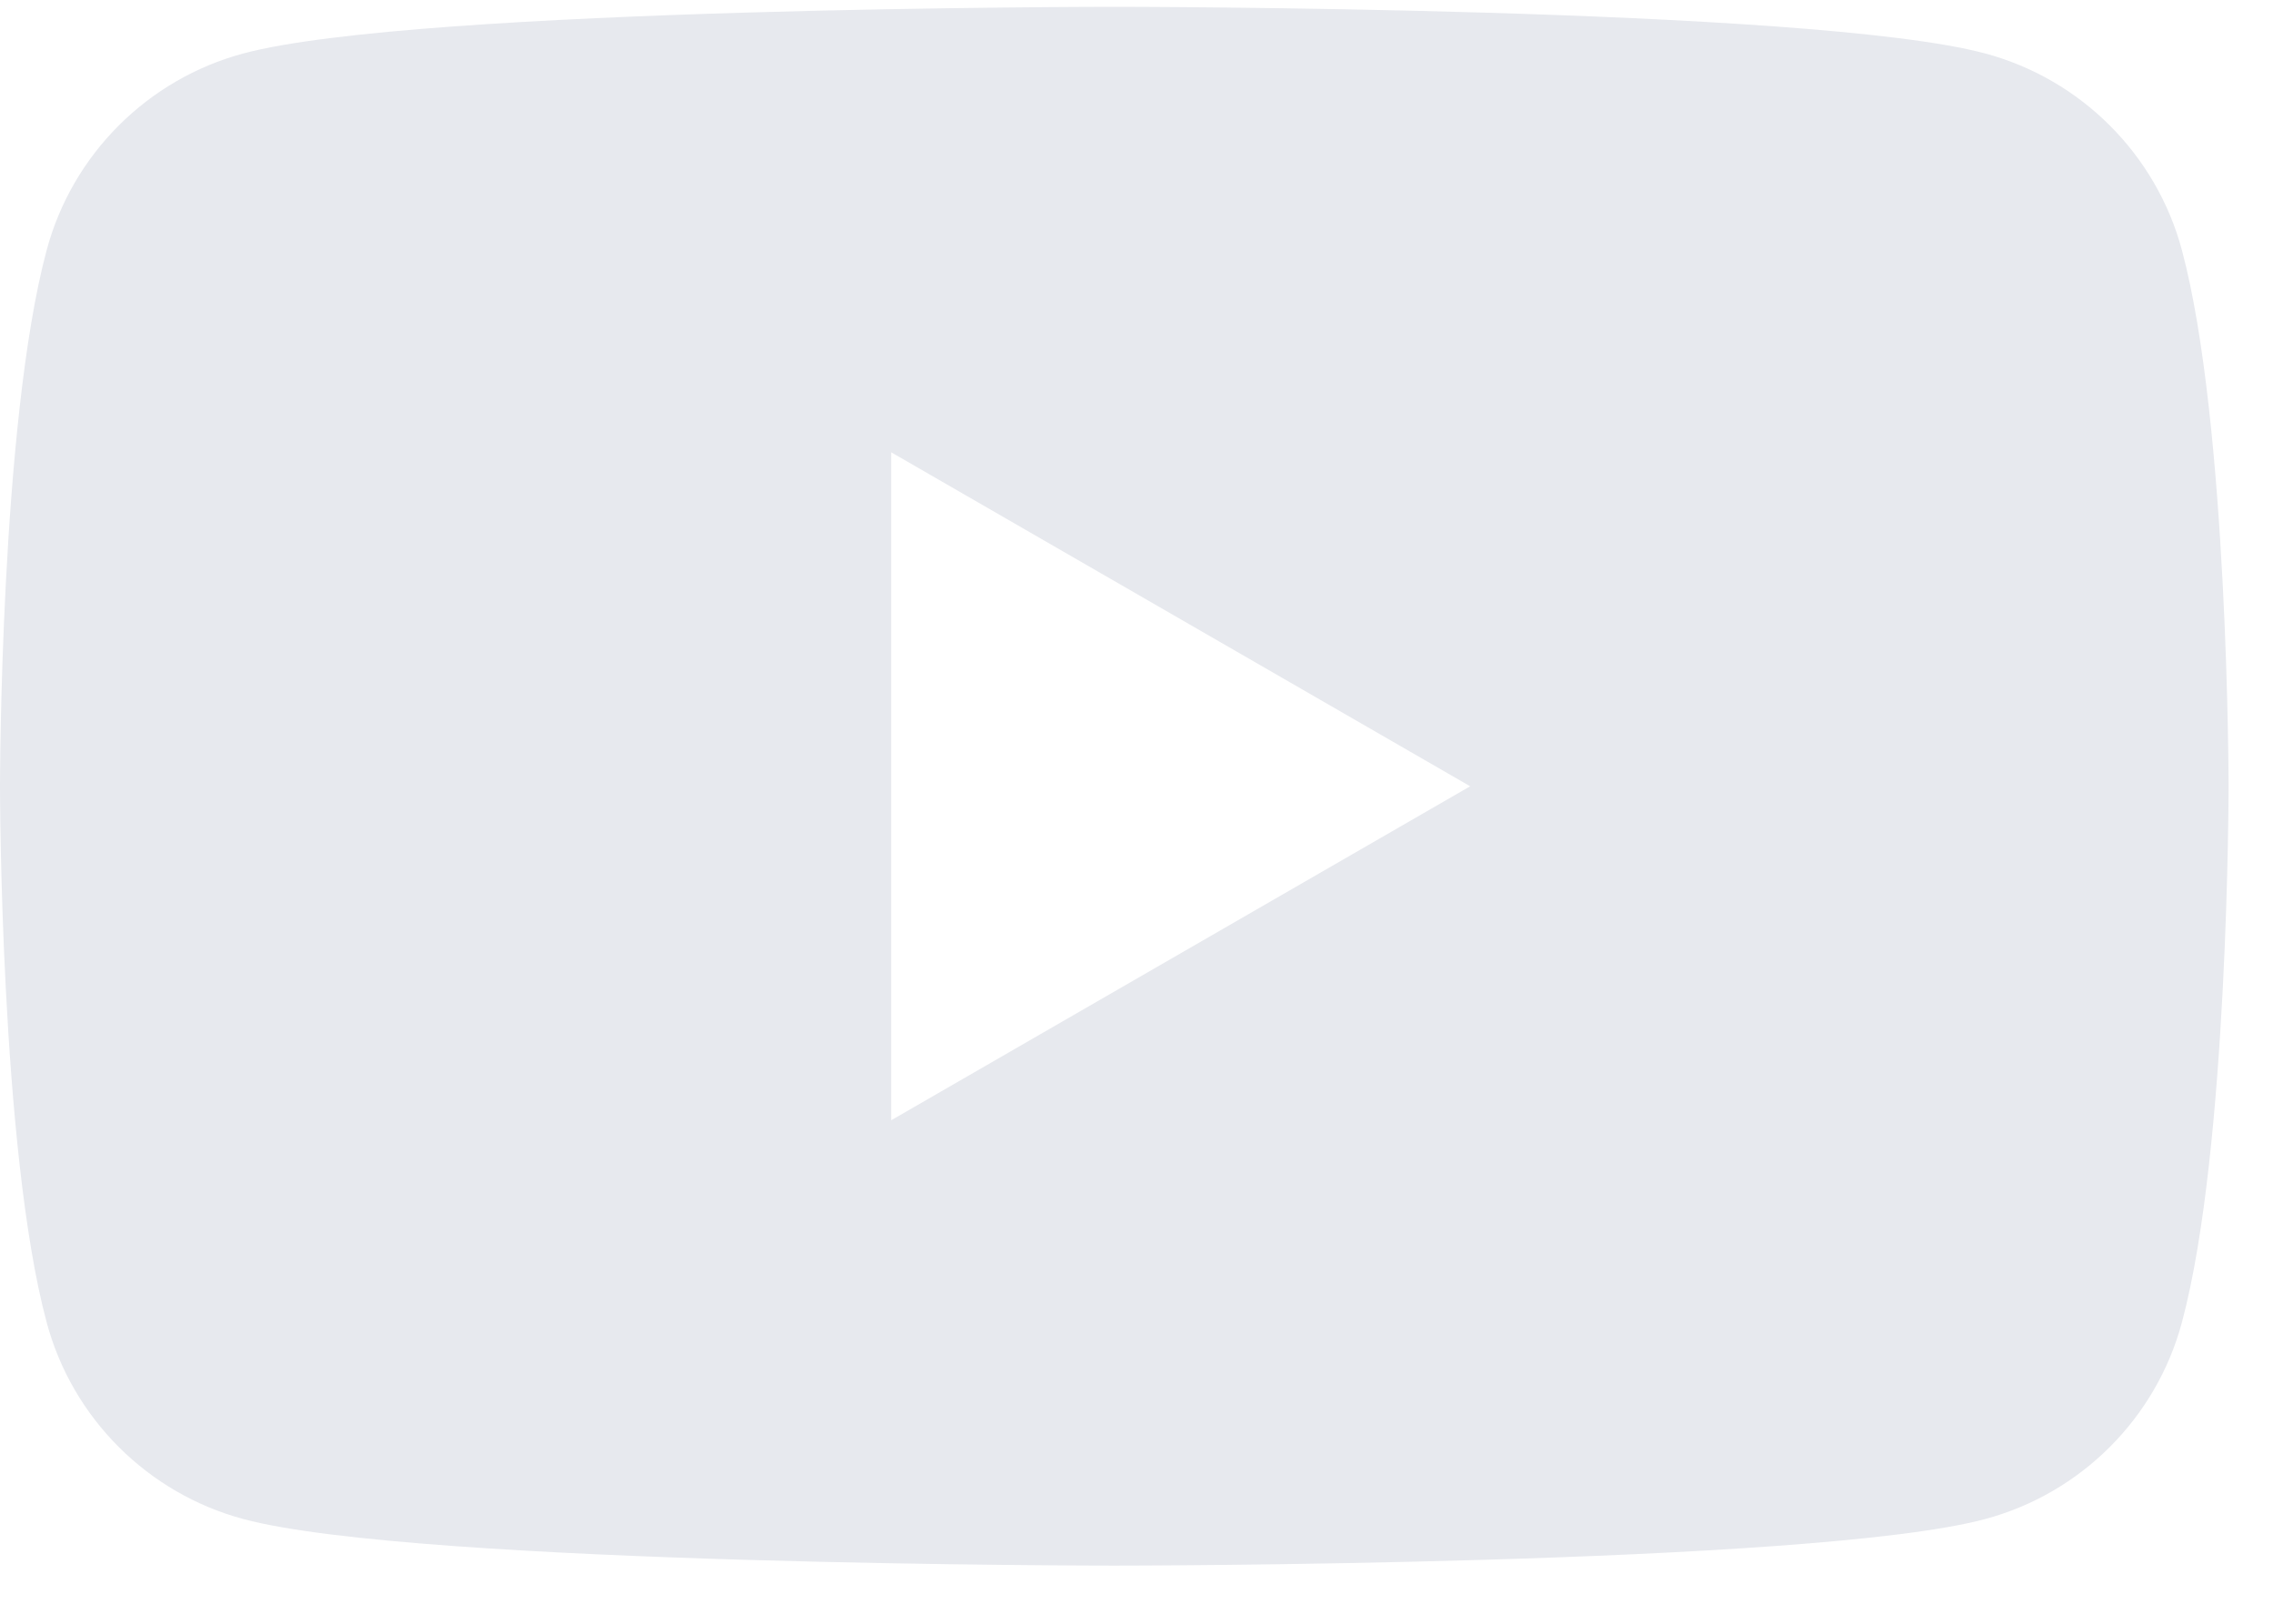 <svg width="35" height="25" viewBox="0 0 35 25" fill="none" xmlns="http://www.w3.org/2000/svg">
<g id="Frame 15">
<g id="Group">
<path id="Subtract" fill-rule="evenodd" clip-rule="evenodd" d="M30.564 0.822C32.042 1.217 33.203 2.377 33.598 3.853C34.313 6.526 34.316 12.105 34.316 12.105C34.316 12.105 34.316 17.685 33.598 20.358C33.203 21.834 32.042 22.994 30.564 23.389C27.889 24.105 17.158 24.105 17.158 24.105C17.158 24.105 6.426 24.105 3.751 23.389C2.274 22.994 1.113 21.834 0.718 20.358C0 17.685 0 12.105 0 12.105C0 12.105 0 6.526 0.718 3.853C1.113 2.377 2.274 1.217 3.751 0.822C6.426 0.105 17.158 0.105 17.158 0.105C17.158 0.105 27.889 0.105 30.564 0.822ZM22.638 12.106L13.723 17.248V6.964L22.638 12.106Z" fill="#E7E9EE"/>
</g>
</g>
</svg>
